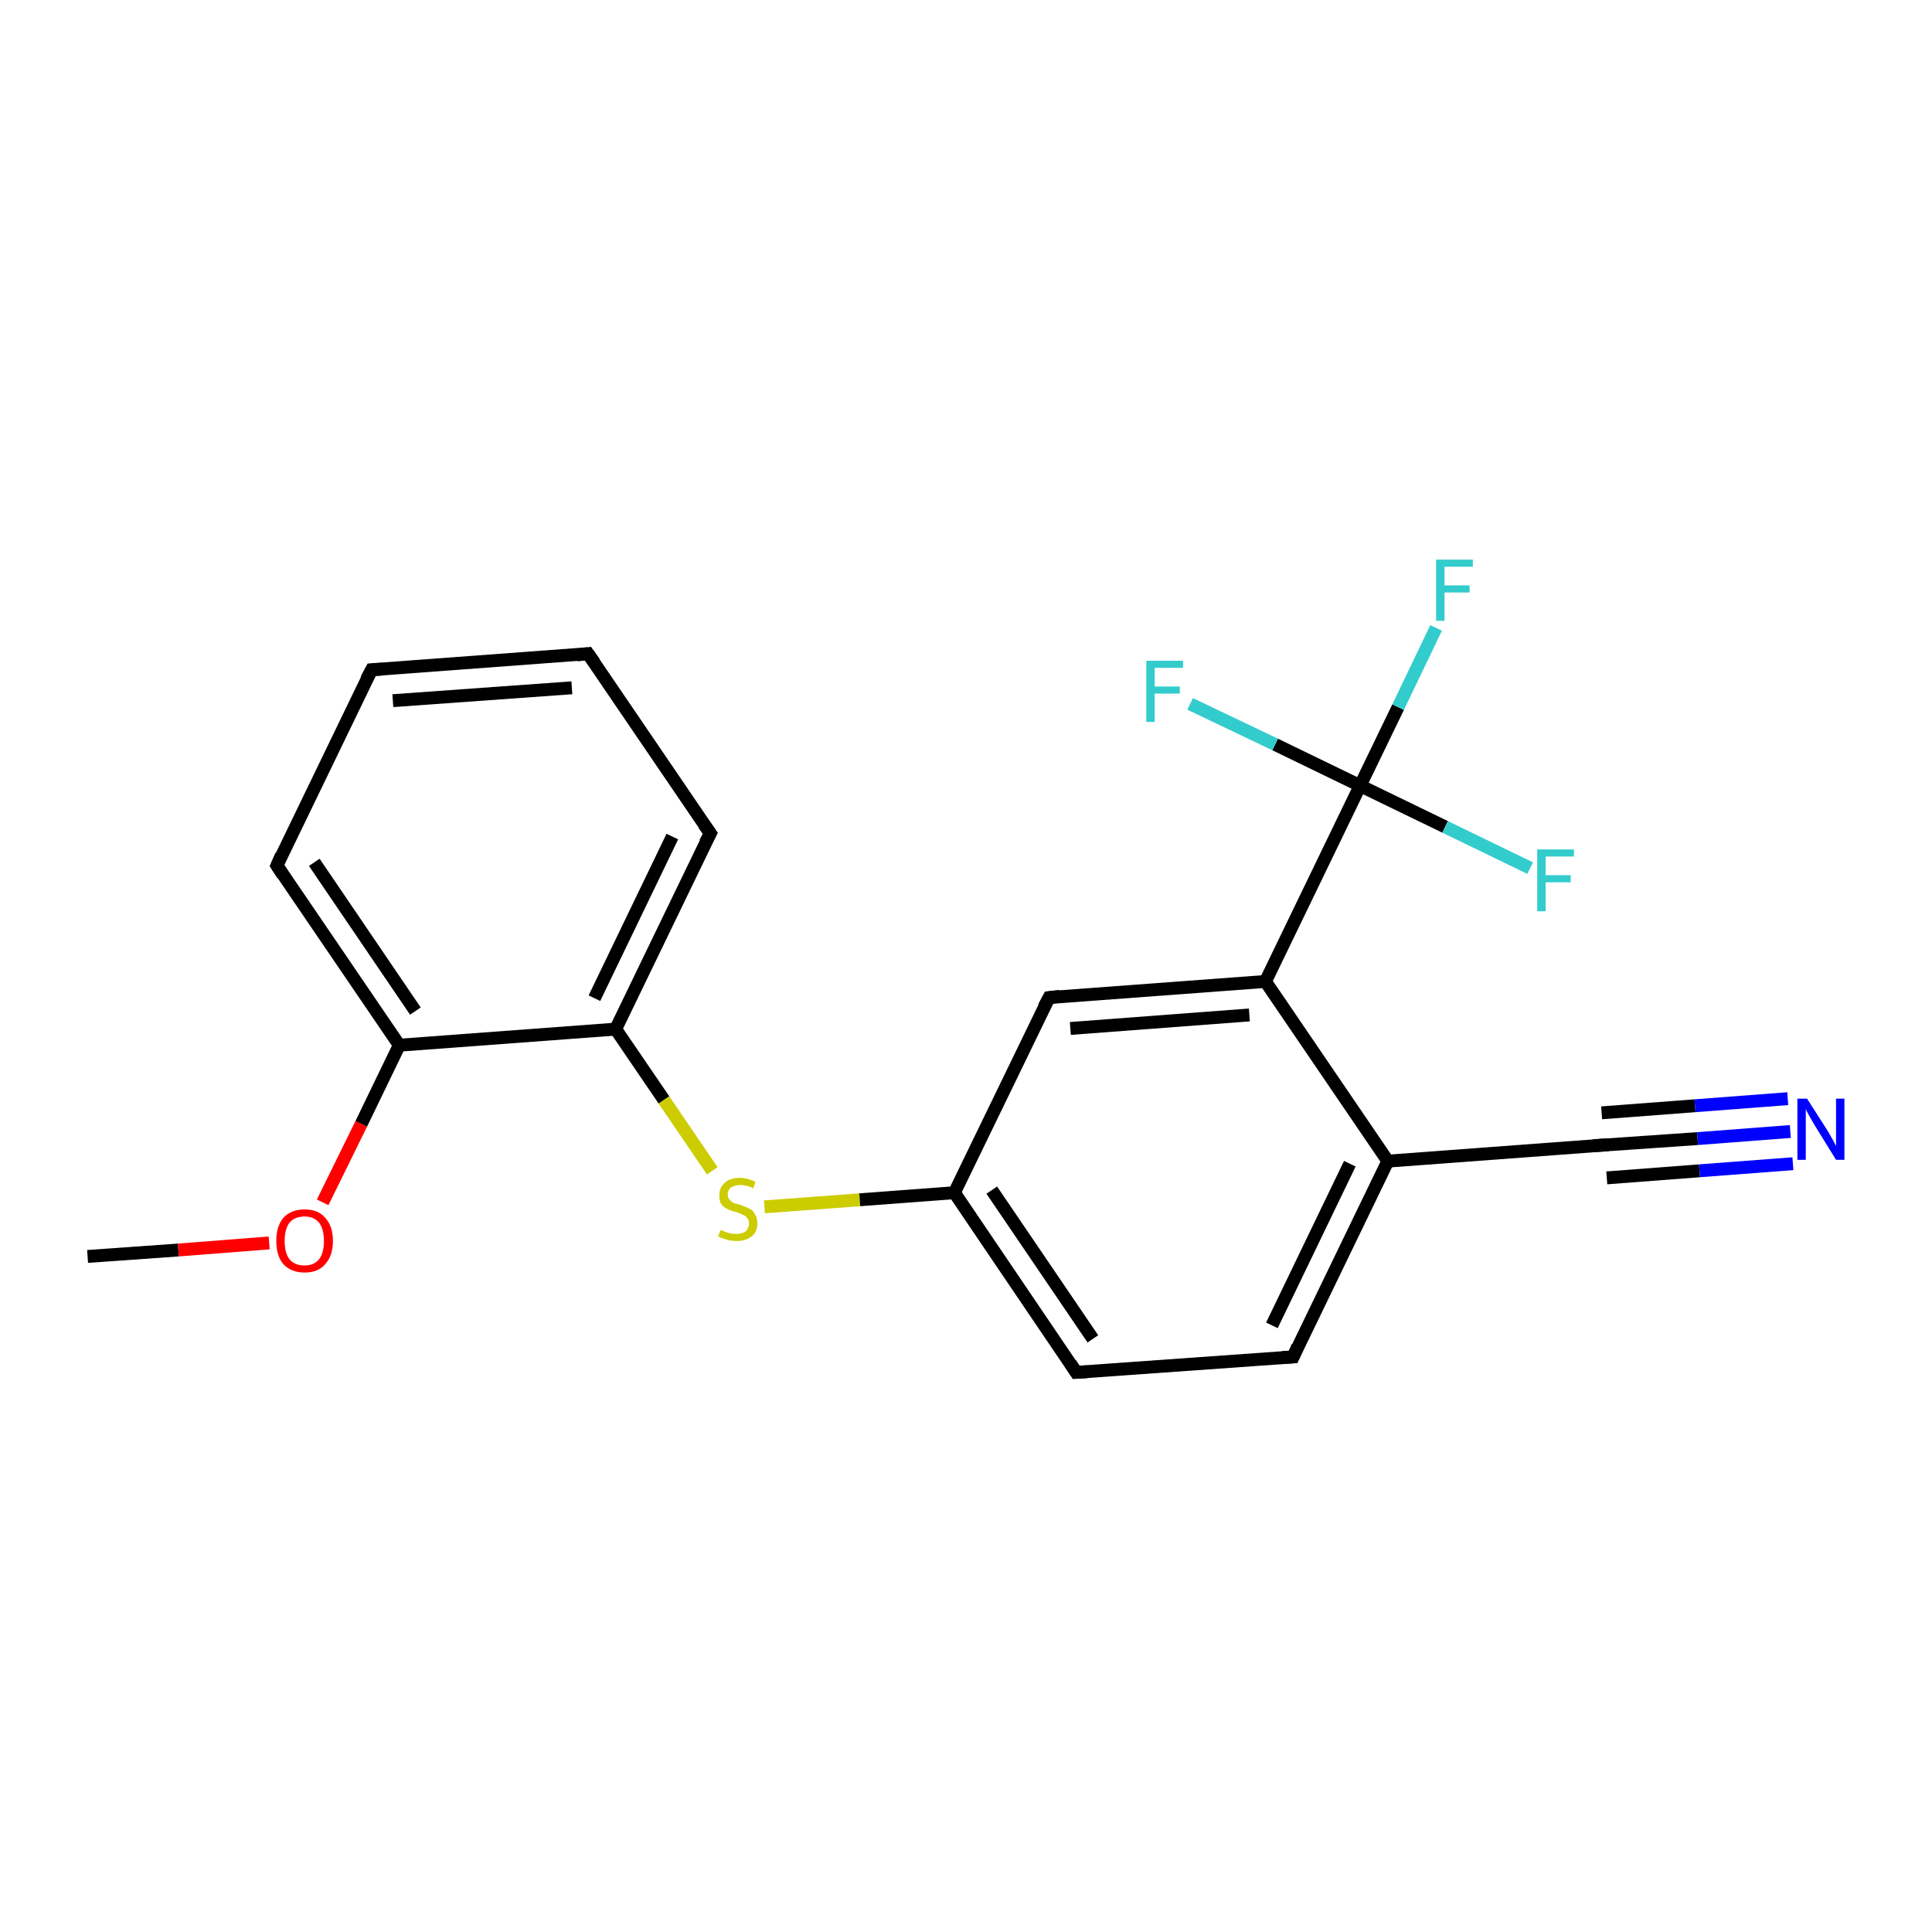 <?xml version='1.0' encoding='iso-8859-1'?>
<svg version='1.1' baseProfile='full'
              xmlns='http://www.w3.org/2000/svg'
                      xmlns:rdkit='http://www.rdkit.org/xml'
                      xmlns:xlink='http://www.w3.org/1999/xlink'
                  xml:space='preserve'
width='300px' height='300px' viewBox='0 0 300 300'>
<!-- END OF HEADER -->
<rect style='opacity:1.0;fill:#FFFFFF;stroke:none' width='300.0' height='300.0' x='0.0' y='0.0'> </rect>
<path class='bond-0 atom-0 atom-1' d='M 13.6,195.1 L 27.7,194.1' style='fill:none;fill-rule:evenodd;stroke:#000000;stroke-width:2.0px;stroke-linecap:butt;stroke-linejoin:miter;stroke-opacity:1' />
<path class='bond-0 atom-0 atom-1' d='M 27.7,194.1 L 41.8,193.0' style='fill:none;fill-rule:evenodd;stroke:#FF0000;stroke-width:2.0px;stroke-linecap:butt;stroke-linejoin:miter;stroke-opacity:1' />
<path class='bond-1 atom-1 atom-2' d='M 50.1,186.7 L 56.1,174.5' style='fill:none;fill-rule:evenodd;stroke:#FF0000;stroke-width:2.0px;stroke-linecap:butt;stroke-linejoin:miter;stroke-opacity:1' />
<path class='bond-1 atom-1 atom-2' d='M 56.1,174.5 L 62.0,162.3' style='fill:none;fill-rule:evenodd;stroke:#000000;stroke-width:2.0px;stroke-linecap:butt;stroke-linejoin:miter;stroke-opacity:1' />
<path class='bond-2 atom-2 atom-3' d='M 62.0,162.3 L 43.0,134.4' style='fill:none;fill-rule:evenodd;stroke:#000000;stroke-width:2.0px;stroke-linecap:butt;stroke-linejoin:miter;stroke-opacity:1' />
<path class='bond-2 atom-2 atom-3' d='M 64.5,157.0 L 48.8,133.9' style='fill:none;fill-rule:evenodd;stroke:#000000;stroke-width:2.0px;stroke-linecap:butt;stroke-linejoin:miter;stroke-opacity:1' />
<path class='bond-3 atom-3 atom-4' d='M 43.0,134.4 L 57.7,104.0' style='fill:none;fill-rule:evenodd;stroke:#000000;stroke-width:2.0px;stroke-linecap:butt;stroke-linejoin:miter;stroke-opacity:1' />
<path class='bond-4 atom-4 atom-5' d='M 57.7,104.0 L 91.3,101.5' style='fill:none;fill-rule:evenodd;stroke:#000000;stroke-width:2.0px;stroke-linecap:butt;stroke-linejoin:miter;stroke-opacity:1' />
<path class='bond-4 atom-4 atom-5' d='M 61.0,108.8 L 88.8,106.8' style='fill:none;fill-rule:evenodd;stroke:#000000;stroke-width:2.0px;stroke-linecap:butt;stroke-linejoin:miter;stroke-opacity:1' />
<path class='bond-5 atom-5 atom-6' d='M 91.3,101.5 L 110.3,129.4' style='fill:none;fill-rule:evenodd;stroke:#000000;stroke-width:2.0px;stroke-linecap:butt;stroke-linejoin:miter;stroke-opacity:1' />
<path class='bond-6 atom-6 atom-7' d='M 110.3,129.4 L 95.6,159.8' style='fill:none;fill-rule:evenodd;stroke:#000000;stroke-width:2.0px;stroke-linecap:butt;stroke-linejoin:miter;stroke-opacity:1' />
<path class='bond-6 atom-6 atom-7' d='M 104.4,129.9 L 92.3,155.0' style='fill:none;fill-rule:evenodd;stroke:#000000;stroke-width:2.0px;stroke-linecap:butt;stroke-linejoin:miter;stroke-opacity:1' />
<path class='bond-7 atom-7 atom-8' d='M 95.6,159.8 L 103.1,170.8' style='fill:none;fill-rule:evenodd;stroke:#000000;stroke-width:2.0px;stroke-linecap:butt;stroke-linejoin:miter;stroke-opacity:1' />
<path class='bond-7 atom-7 atom-8' d='M 103.1,170.8 L 110.6,181.8' style='fill:none;fill-rule:evenodd;stroke:#CCCC00;stroke-width:2.0px;stroke-linecap:butt;stroke-linejoin:miter;stroke-opacity:1' />
<path class='bond-8 atom-8 atom-9' d='M 118.7,187.4 L 133.5,186.3' style='fill:none;fill-rule:evenodd;stroke:#CCCC00;stroke-width:2.0px;stroke-linecap:butt;stroke-linejoin:miter;stroke-opacity:1' />
<path class='bond-8 atom-8 atom-9' d='M 133.5,186.3 L 148.2,185.2' style='fill:none;fill-rule:evenodd;stroke:#000000;stroke-width:2.0px;stroke-linecap:butt;stroke-linejoin:miter;stroke-opacity:1' />
<path class='bond-9 atom-9 atom-10' d='M 148.2,185.2 L 167.1,213.1' style='fill:none;fill-rule:evenodd;stroke:#000000;stroke-width:2.0px;stroke-linecap:butt;stroke-linejoin:miter;stroke-opacity:1' />
<path class='bond-9 atom-9 atom-10' d='M 154.0,184.8 L 169.7,207.9' style='fill:none;fill-rule:evenodd;stroke:#000000;stroke-width:2.0px;stroke-linecap:butt;stroke-linejoin:miter;stroke-opacity:1' />
<path class='bond-10 atom-10 atom-11' d='M 167.1,213.1 L 200.8,210.7' style='fill:none;fill-rule:evenodd;stroke:#000000;stroke-width:2.0px;stroke-linecap:butt;stroke-linejoin:miter;stroke-opacity:1' />
<path class='bond-11 atom-11 atom-12' d='M 200.8,210.7 L 215.5,180.3' style='fill:none;fill-rule:evenodd;stroke:#000000;stroke-width:2.0px;stroke-linecap:butt;stroke-linejoin:miter;stroke-opacity:1' />
<path class='bond-11 atom-11 atom-12' d='M 197.5,205.8 L 209.6,180.7' style='fill:none;fill-rule:evenodd;stroke:#000000;stroke-width:2.0px;stroke-linecap:butt;stroke-linejoin:miter;stroke-opacity:1' />
<path class='bond-12 atom-12 atom-13' d='M 215.5,180.3 L 249.1,177.8' style='fill:none;fill-rule:evenodd;stroke:#000000;stroke-width:2.0px;stroke-linecap:butt;stroke-linejoin:miter;stroke-opacity:1' />
<path class='bond-13 atom-13 atom-14' d='M 249.1,177.8 L 263.6,176.8' style='fill:none;fill-rule:evenodd;stroke:#000000;stroke-width:2.0px;stroke-linecap:butt;stroke-linejoin:miter;stroke-opacity:1' />
<path class='bond-13 atom-13 atom-14' d='M 263.6,176.8 L 278.0,175.7' style='fill:none;fill-rule:evenodd;stroke:#0000FF;stroke-width:2.0px;stroke-linecap:butt;stroke-linejoin:miter;stroke-opacity:1' />
<path class='bond-13 atom-13 atom-14' d='M 248.7,172.8 L 263.2,171.7' style='fill:none;fill-rule:evenodd;stroke:#000000;stroke-width:2.0px;stroke-linecap:butt;stroke-linejoin:miter;stroke-opacity:1' />
<path class='bond-13 atom-13 atom-14' d='M 263.2,171.7 L 277.6,170.6' style='fill:none;fill-rule:evenodd;stroke:#0000FF;stroke-width:2.0px;stroke-linecap:butt;stroke-linejoin:miter;stroke-opacity:1' />
<path class='bond-13 atom-13 atom-14' d='M 249.5,182.9 L 263.9,181.8' style='fill:none;fill-rule:evenodd;stroke:#000000;stroke-width:2.0px;stroke-linecap:butt;stroke-linejoin:miter;stroke-opacity:1' />
<path class='bond-13 atom-13 atom-14' d='M 263.9,181.8 L 278.4,180.7' style='fill:none;fill-rule:evenodd;stroke:#0000FF;stroke-width:2.0px;stroke-linecap:butt;stroke-linejoin:miter;stroke-opacity:1' />
<path class='bond-14 atom-12 atom-15' d='M 215.5,180.3 L 196.5,152.4' style='fill:none;fill-rule:evenodd;stroke:#000000;stroke-width:2.0px;stroke-linecap:butt;stroke-linejoin:miter;stroke-opacity:1' />
<path class='bond-15 atom-15 atom-16' d='M 196.5,152.4 L 162.9,154.9' style='fill:none;fill-rule:evenodd;stroke:#000000;stroke-width:2.0px;stroke-linecap:butt;stroke-linejoin:miter;stroke-opacity:1' />
<path class='bond-15 atom-15 atom-16' d='M 194.0,157.6 L 166.2,159.7' style='fill:none;fill-rule:evenodd;stroke:#000000;stroke-width:2.0px;stroke-linecap:butt;stroke-linejoin:miter;stroke-opacity:1' />
<path class='bond-16 atom-15 atom-17' d='M 196.5,152.4 L 211.2,122.0' style='fill:none;fill-rule:evenodd;stroke:#000000;stroke-width:2.0px;stroke-linecap:butt;stroke-linejoin:miter;stroke-opacity:1' />
<path class='bond-17 atom-17 atom-18' d='M 211.2,122.0 L 217.1,109.8' style='fill:none;fill-rule:evenodd;stroke:#000000;stroke-width:2.0px;stroke-linecap:butt;stroke-linejoin:miter;stroke-opacity:1' />
<path class='bond-17 atom-17 atom-18' d='M 217.1,109.8 L 223.0,97.5' style='fill:none;fill-rule:evenodd;stroke:#33CCCC;stroke-width:2.0px;stroke-linecap:butt;stroke-linejoin:miter;stroke-opacity:1' />
<path class='bond-18 atom-17 atom-19' d='M 211.2,122.0 L 198.0,115.6' style='fill:none;fill-rule:evenodd;stroke:#000000;stroke-width:2.0px;stroke-linecap:butt;stroke-linejoin:miter;stroke-opacity:1' />
<path class='bond-18 atom-17 atom-19' d='M 198.0,115.6 L 184.8,109.3' style='fill:none;fill-rule:evenodd;stroke:#33CCCC;stroke-width:2.0px;stroke-linecap:butt;stroke-linejoin:miter;stroke-opacity:1' />
<path class='bond-19 atom-17 atom-20' d='M 211.2,122.0 L 224.4,128.4' style='fill:none;fill-rule:evenodd;stroke:#000000;stroke-width:2.0px;stroke-linecap:butt;stroke-linejoin:miter;stroke-opacity:1' />
<path class='bond-19 atom-17 atom-20' d='M 224.4,128.4 L 237.6,134.8' style='fill:none;fill-rule:evenodd;stroke:#33CCCC;stroke-width:2.0px;stroke-linecap:butt;stroke-linejoin:miter;stroke-opacity:1' />
<path class='bond-20 atom-7 atom-2' d='M 95.6,159.8 L 62.0,162.3' style='fill:none;fill-rule:evenodd;stroke:#000000;stroke-width:2.0px;stroke-linecap:butt;stroke-linejoin:miter;stroke-opacity:1' />
<path class='bond-21 atom-16 atom-9' d='M 162.9,154.9 L 148.2,185.2' style='fill:none;fill-rule:evenodd;stroke:#000000;stroke-width:2.0px;stroke-linecap:butt;stroke-linejoin:miter;stroke-opacity:1' />
<path d='M 43.9,135.8 L 43.0,134.4 L 43.7,132.8' style='fill:none;stroke:#000000;stroke-width:2.0px;stroke-linecap:butt;stroke-linejoin:miter;stroke-opacity:1;' />
<path d='M 56.9,105.5 L 57.7,104.0 L 59.4,103.9' style='fill:none;stroke:#000000;stroke-width:2.0px;stroke-linecap:butt;stroke-linejoin:miter;stroke-opacity:1;' />
<path d='M 89.6,101.7 L 91.3,101.5 L 92.3,102.9' style='fill:none;stroke:#000000;stroke-width:2.0px;stroke-linecap:butt;stroke-linejoin:miter;stroke-opacity:1;' />
<path d='M 109.3,128.0 L 110.3,129.4 L 109.5,130.9' style='fill:none;stroke:#000000;stroke-width:2.0px;stroke-linecap:butt;stroke-linejoin:miter;stroke-opacity:1;' />
<path d='M 166.2,211.7 L 167.1,213.1 L 168.8,213.0' style='fill:none;stroke:#000000;stroke-width:2.0px;stroke-linecap:butt;stroke-linejoin:miter;stroke-opacity:1;' />
<path d='M 199.1,210.8 L 200.8,210.7 L 201.5,209.1' style='fill:none;stroke:#000000;stroke-width:2.0px;stroke-linecap:butt;stroke-linejoin:miter;stroke-opacity:1;' />
<path d='M 247.4,177.9 L 249.1,177.8 L 249.8,177.8' style='fill:none;stroke:#000000;stroke-width:2.0px;stroke-linecap:butt;stroke-linejoin:miter;stroke-opacity:1;' />
<path d='M 164.6,154.7 L 162.9,154.9 L 162.1,156.4' style='fill:none;stroke:#000000;stroke-width:2.0px;stroke-linecap:butt;stroke-linejoin:miter;stroke-opacity:1;' />
<path class='atom-1' d='M 42.9 192.7
Q 42.9 190.4, 44.0 189.1
Q 45.2 187.8, 47.3 187.8
Q 49.4 187.8, 50.5 189.1
Q 51.7 190.4, 51.7 192.7
Q 51.7 195.0, 50.5 196.3
Q 49.4 197.6, 47.3 197.6
Q 45.2 197.6, 44.0 196.3
Q 42.9 195.0, 42.9 192.7
M 47.3 196.5
Q 48.7 196.5, 49.5 195.6
Q 50.3 194.6, 50.3 192.7
Q 50.3 190.8, 49.5 189.8
Q 48.7 188.9, 47.3 188.9
Q 45.8 188.9, 45.0 189.8
Q 44.2 190.8, 44.2 192.7
Q 44.2 194.6, 45.0 195.6
Q 45.8 196.5, 47.3 196.5
' fill='#FF0000'/>
<path class='atom-8' d='M 111.9 191.0
Q 112.0 191.0, 112.4 191.2
Q 112.9 191.4, 113.3 191.5
Q 113.8 191.6, 114.3 191.6
Q 115.2 191.6, 115.8 191.2
Q 116.3 190.7, 116.3 190.0
Q 116.3 189.4, 116.0 189.1
Q 115.8 188.8, 115.3 188.6
Q 114.9 188.4, 114.3 188.2
Q 113.4 188.0, 112.9 187.7
Q 112.4 187.5, 112.0 187.0
Q 111.7 186.5, 111.7 185.6
Q 111.7 184.4, 112.5 183.7
Q 113.3 182.9, 114.9 182.9
Q 116.0 182.9, 117.3 183.5
L 117.0 184.5
Q 115.8 184.0, 115.0 184.0
Q 114.1 184.0, 113.5 184.4
Q 113.0 184.8, 113.0 185.5
Q 113.0 186.0, 113.3 186.3
Q 113.6 186.6, 113.9 186.8
Q 114.3 186.9, 115.0 187.1
Q 115.8 187.4, 116.4 187.7
Q 116.9 187.9, 117.2 188.5
Q 117.6 189.0, 117.6 190.0
Q 117.6 191.3, 116.7 192.0
Q 115.8 192.7, 114.4 192.7
Q 113.5 192.7, 112.9 192.5
Q 112.2 192.3, 111.5 192.0
L 111.9 191.0
' fill='#CCCC00'/>
<path class='atom-14' d='M 280.6 170.6
L 283.8 175.6
Q 284.1 176.1, 284.6 177.0
Q 285.1 177.9, 285.1 178.0
L 285.1 170.6
L 286.4 170.6
L 286.4 180.1
L 285.1 180.1
L 281.7 174.6
Q 281.3 173.9, 280.9 173.2
Q 280.5 172.5, 280.4 172.2
L 280.4 180.1
L 279.1 180.1
L 279.1 170.6
L 280.6 170.6
' fill='#0000FF'/>
<path class='atom-18' d='M 223.0 86.9
L 228.7 86.9
L 228.7 88.0
L 224.3 88.0
L 224.3 90.9
L 228.2 90.9
L 228.2 92.0
L 224.3 92.0
L 224.3 96.4
L 223.0 96.4
L 223.0 86.9
' fill='#33CCCC'/>
<path class='atom-19' d='M 178.0 102.6
L 183.7 102.6
L 183.7 103.7
L 179.3 103.7
L 179.3 106.6
L 183.2 106.6
L 183.2 107.7
L 179.3 107.7
L 179.3 112.1
L 178.0 112.1
L 178.0 102.6
' fill='#33CCCC'/>
<path class='atom-20' d='M 238.7 131.9
L 244.4 131.9
L 244.4 133.0
L 240.0 133.0
L 240.0 135.9
L 243.9 135.9
L 243.9 137.0
L 240.0 137.0
L 240.0 141.5
L 238.7 141.5
L 238.7 131.9
' fill='#33CCCC'/>
</svg>
